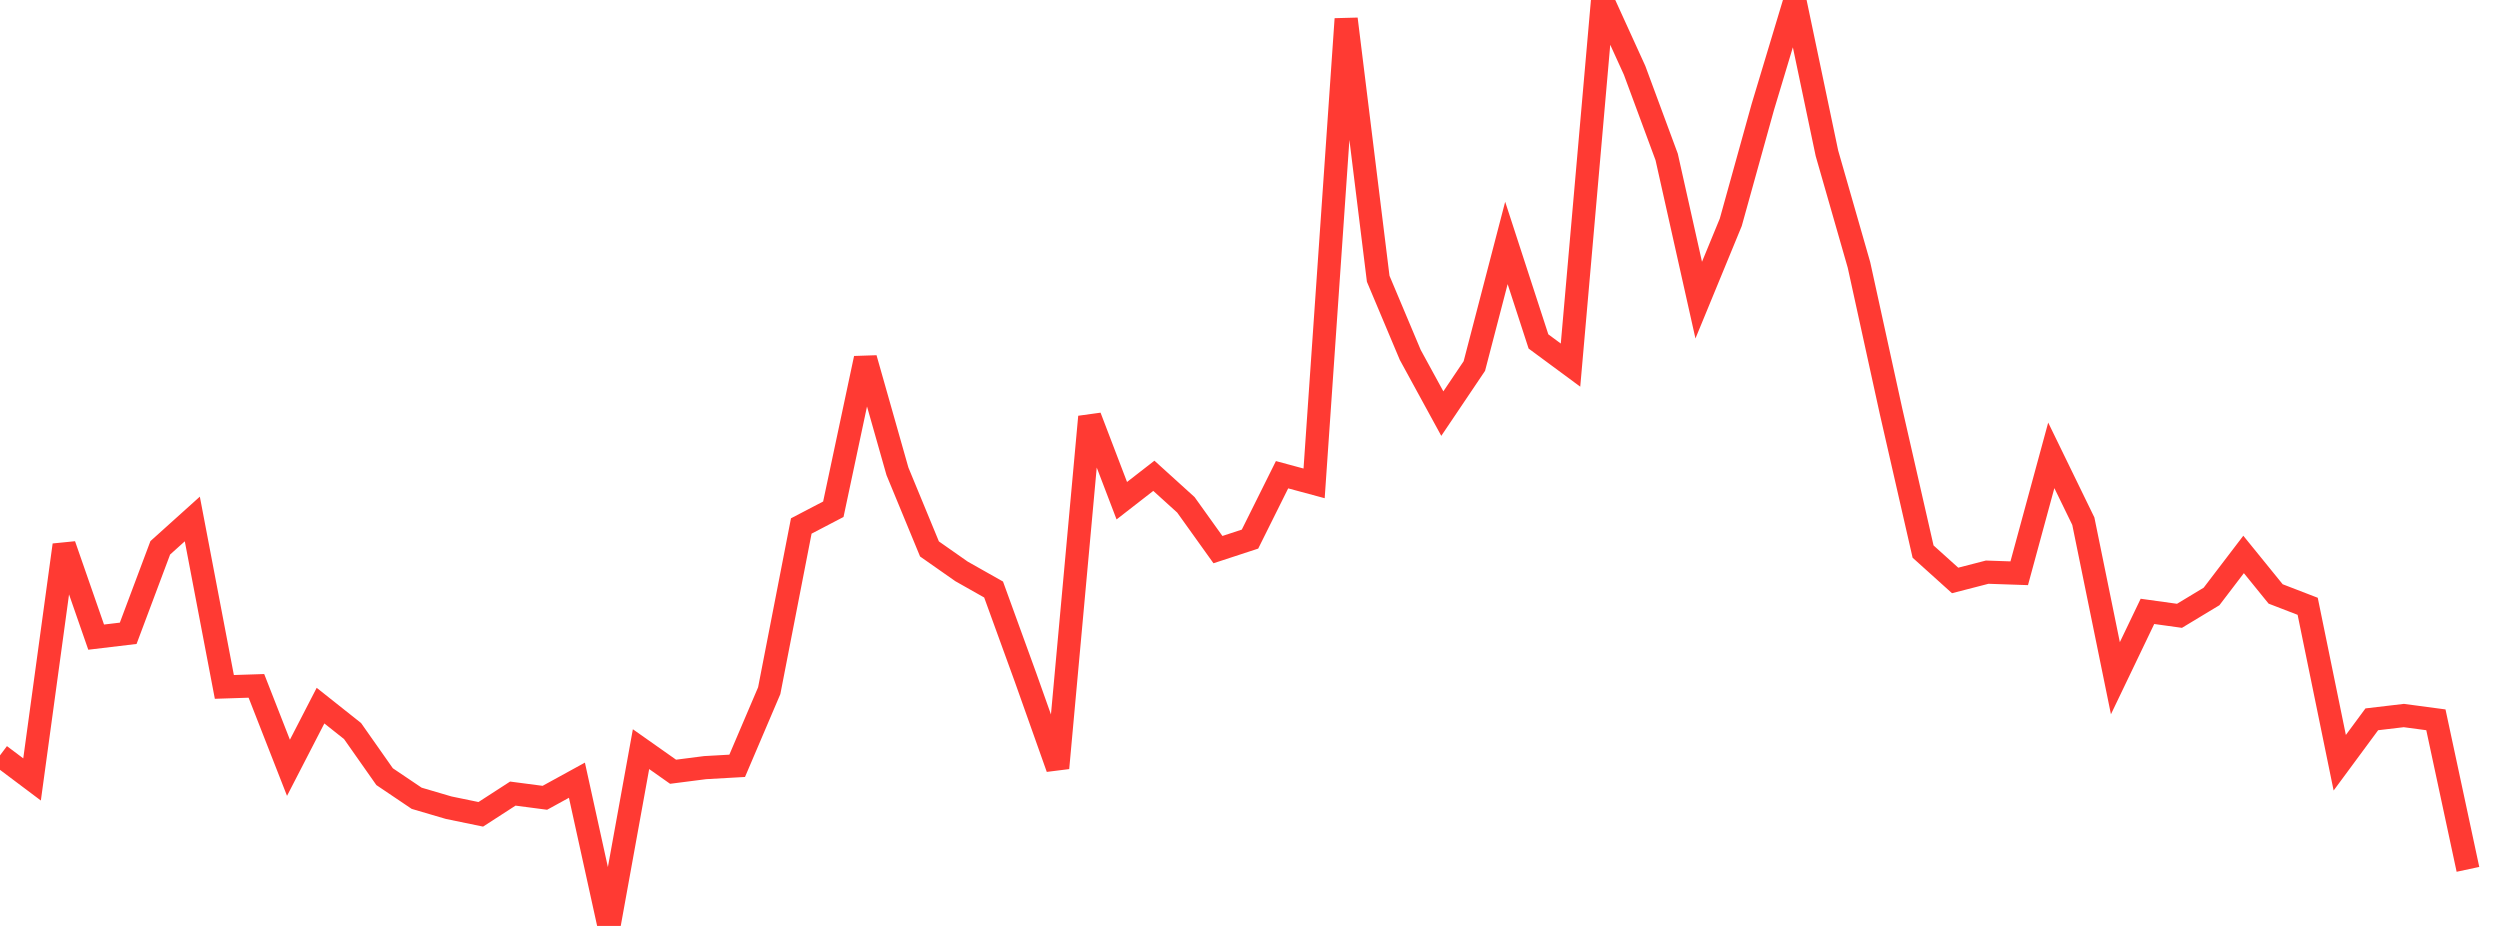 <?xml version="1.0" standalone="no"?>
<!DOCTYPE svg PUBLIC "-//W3C//DTD SVG 1.1//EN" "http://www.w3.org/Graphics/SVG/1.1/DTD/svg11.dtd">

<svg width="135" height="50" viewBox="0 0 135 50" preserveAspectRatio="none" 
  xmlns="http://www.w3.org/2000/svg"
  xmlns:xlink="http://www.w3.org/1999/xlink">


<polyline points="0.0, 40.79 1.731, 42.09 3.462, 29.431 5.192, 34.405 6.923, 34.198 8.654, 29.583 10.385, 28.025 12.115, 37.093 13.846, 37.037 15.577, 41.461 17.308, 38.104 19.038, 39.477 20.769, 41.94 22.5, 43.107 24.231, 43.616 25.962, 43.973 27.692, 42.854 29.423, 43.081 31.154, 42.131 32.885, 50.0 34.615, 40.454 36.346, 41.674 38.077, 41.452 39.808, 41.354 41.538, 37.297 43.269, 28.403 45.0, 27.499 46.731, 19.352 48.462, 25.452 50.192, 29.643 51.923, 30.856 53.654, 31.834 55.385, 36.599 57.115, 41.474 58.846, 22.507 60.577, 27.038 62.308, 25.693 64.038, 27.261 65.769, 29.679 67.5, 29.112 69.231, 25.635 70.962, 26.102 72.692, 1.025 74.423, 15.053 76.154, 19.165 77.885, 22.335 79.615, 19.766 81.346, 13.119 83.077, 18.438 84.808, 19.716 86.538, 0.0 88.269, 3.799 90.0, 8.475 91.731, 16.207 93.462, 12.003 95.192, 5.776 96.923, 0.027 98.654, 8.275 100.385, 14.307 102.115, 22.205 103.846, 29.785 105.577, 31.344 107.308, 30.897 109.038, 30.956 110.769, 24.589 112.5, 28.144 114.231, 36.624 115.962, 33.014 117.692, 33.254 119.423, 32.209 121.154, 29.94 122.885, 32.073 124.615, 32.74 126.346, 41.188 128.077, 38.843 129.808, 38.639 131.538, 38.87 133.269, 46.945" fill="none" stroke="#ff3a33" stroke-width="1.25"/>

</svg>